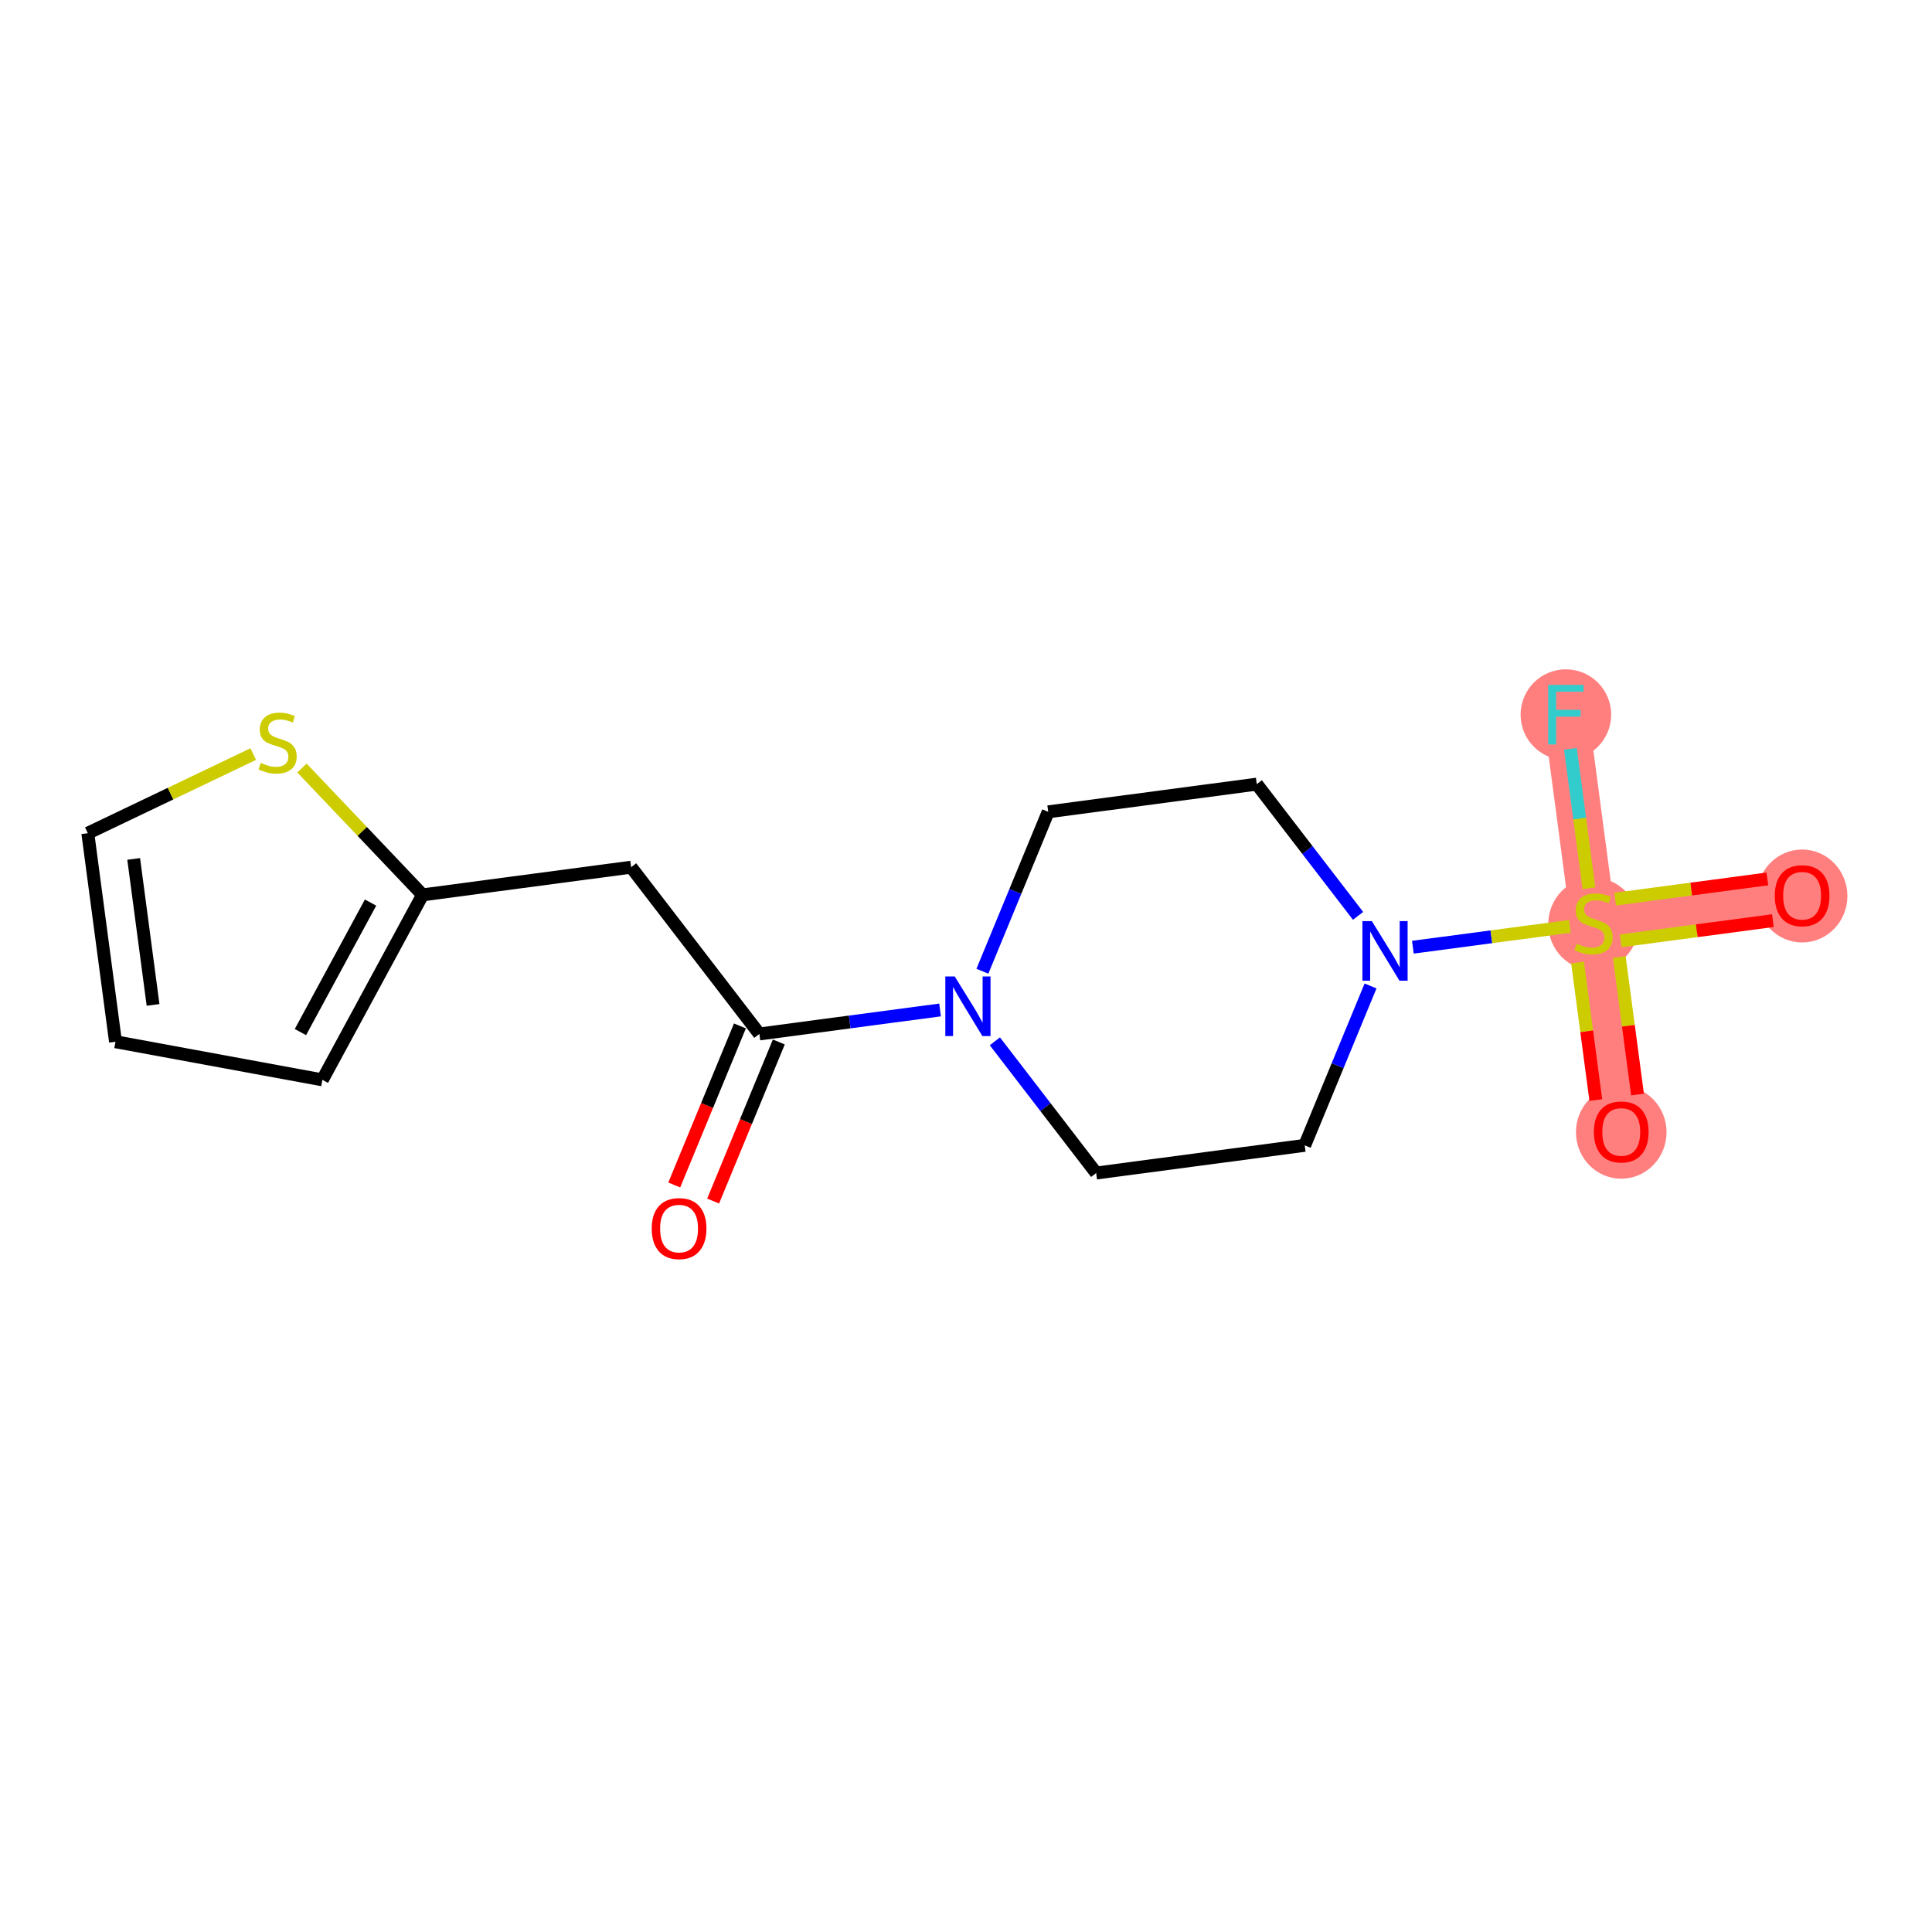 <?xml version='1.0' encoding='iso-8859-1'?>
<svg version='1.1' baseProfile='full'
              xmlns='http://www.w3.org/2000/svg'
                      xmlns:rdkit='http://www.rdkit.org/xml'
                      xmlns:xlink='http://www.w3.org/1999/xlink'
                  xml:space='preserve'
width='300px' height='300px' viewBox='0 0 300 300'>
<!-- END OF HEADER -->
<rect style='opacity:1.0;fill:#FFFFFF;stroke:none' width='300' height='300' x='0' y='0'> </rect>
<rect style='opacity:1.0;fill:#FFFFFF;stroke:none' width='300' height='300' x='0' y='0'> </rect>
<path d='M 247.447,143.358 L 279.83,139.059' style='fill:none;fill-rule:evenodd;stroke:#FF7F7F;stroke-width:7.0px;stroke-linecap:butt;stroke-linejoin:miter;stroke-opacity:1' />
<path d='M 247.447,143.358 L 251.746,175.741' style='fill:none;fill-rule:evenodd;stroke:#FF7F7F;stroke-width:7.0px;stroke-linecap:butt;stroke-linejoin:miter;stroke-opacity:1' />
<path d='M 247.447,143.358 L 243.149,110.975' style='fill:none;fill-rule:evenodd;stroke:#FF7F7F;stroke-width:7.0px;stroke-linecap:butt;stroke-linejoin:miter;stroke-opacity:1' />
<ellipse cx='247.447' cy='143.482' rx='6.533' ry='6.699'  style='fill:#FF7F7F;fill-rule:evenodd;stroke:#FF7F7F;stroke-width:1.0px;stroke-linecap:butt;stroke-linejoin:miter;stroke-opacity:1' />
<ellipse cx='279.83' cy='139.131' rx='6.533' ry='6.717'  style='fill:#FF7F7F;fill-rule:evenodd;stroke:#FF7F7F;stroke-width:1.0px;stroke-linecap:butt;stroke-linejoin:miter;stroke-opacity:1' />
<ellipse cx='251.746' cy='175.813' rx='6.533' ry='6.717'  style='fill:#FF7F7F;fill-rule:evenodd;stroke:#FF7F7F;stroke-width:1.0px;stroke-linecap:butt;stroke-linejoin:miter;stroke-opacity:1' />
<ellipse cx='243.149' cy='110.975' rx='6.533' ry='6.542'  style='fill:#FF7F7F;fill-rule:evenodd;stroke:#FF7F7F;stroke-width:1.0px;stroke-linecap:butt;stroke-linejoin:miter;stroke-opacity:1' />
<path class='bond-0 atom-0 atom-1' d='M 110.735,186.498 L 115.835,174.148' style='fill:none;fill-rule:evenodd;stroke:#FF0000;stroke-width:2.0px;stroke-linecap:butt;stroke-linejoin:miter;stroke-opacity:1' />
<path class='bond-0 atom-0 atom-1' d='M 115.835,174.148 L 120.934,161.799' style='fill:none;fill-rule:evenodd;stroke:#000000;stroke-width:2.0px;stroke-linecap:butt;stroke-linejoin:miter;stroke-opacity:1' />
<path class='bond-0 atom-0 atom-1' d='M 104.696,184.004 L 109.796,171.654' style='fill:none;fill-rule:evenodd;stroke:#FF0000;stroke-width:2.0px;stroke-linecap:butt;stroke-linejoin:miter;stroke-opacity:1' />
<path class='bond-0 atom-0 atom-1' d='M 109.796,171.654 L 114.896,159.305' style='fill:none;fill-rule:evenodd;stroke:#000000;stroke-width:2.0px;stroke-linecap:butt;stroke-linejoin:miter;stroke-opacity:1' />
<path class='bond-1 atom-1 atom-2' d='M 117.915,160.552 L 98.001,134.656' style='fill:none;fill-rule:evenodd;stroke:#000000;stroke-width:2.0px;stroke-linecap:butt;stroke-linejoin:miter;stroke-opacity:1' />
<path class='bond-7 atom-1 atom-8' d='M 117.915,160.552 L 131.944,158.689' style='fill:none;fill-rule:evenodd;stroke:#000000;stroke-width:2.0px;stroke-linecap:butt;stroke-linejoin:miter;stroke-opacity:1' />
<path class='bond-7 atom-1 atom-8' d='M 131.944,158.689 L 145.973,156.827' style='fill:none;fill-rule:evenodd;stroke:#0000FF;stroke-width:2.0px;stroke-linecap:butt;stroke-linejoin:miter;stroke-opacity:1' />
<path class='bond-2 atom-2 atom-3' d='M 98.001,134.656 L 65.618,138.955' style='fill:none;fill-rule:evenodd;stroke:#000000;stroke-width:2.0px;stroke-linecap:butt;stroke-linejoin:miter;stroke-opacity:1' />
<path class='bond-3 atom-3 atom-4' d='M 65.618,138.955 L 50.061,167.68' style='fill:none;fill-rule:evenodd;stroke:#000000;stroke-width:2.0px;stroke-linecap:butt;stroke-linejoin:miter;stroke-opacity:1' />
<path class='bond-3 atom-3 atom-4' d='M 57.539,140.152 L 46.65,160.26' style='fill:none;fill-rule:evenodd;stroke:#000000;stroke-width:2.0px;stroke-linecap:butt;stroke-linejoin:miter;stroke-opacity:1' />
<path class='bond-17 atom-7 atom-3' d='M 46.889,119.261 L 56.254,129.108' style='fill:none;fill-rule:evenodd;stroke:#CCCC00;stroke-width:2.0px;stroke-linecap:butt;stroke-linejoin:miter;stroke-opacity:1' />
<path class='bond-17 atom-7 atom-3' d='M 56.254,129.108 L 65.618,138.955' style='fill:none;fill-rule:evenodd;stroke:#000000;stroke-width:2.0px;stroke-linecap:butt;stroke-linejoin:miter;stroke-opacity:1' />
<path class='bond-4 atom-4 atom-5' d='M 50.061,167.68 L 17.935,161.761' style='fill:none;fill-rule:evenodd;stroke:#000000;stroke-width:2.0px;stroke-linecap:butt;stroke-linejoin:miter;stroke-opacity:1' />
<path class='bond-5 atom-5 atom-6' d='M 17.935,161.761 L 13.636,129.378' style='fill:none;fill-rule:evenodd;stroke:#000000;stroke-width:2.0px;stroke-linecap:butt;stroke-linejoin:miter;stroke-opacity:1' />
<path class='bond-5 atom-5 atom-6' d='M 23.767,156.044 L 20.758,133.376' style='fill:none;fill-rule:evenodd;stroke:#000000;stroke-width:2.0px;stroke-linecap:butt;stroke-linejoin:miter;stroke-opacity:1' />
<path class='bond-6 atom-6 atom-7' d='M 13.636,129.378 L 26.48,123.235' style='fill:none;fill-rule:evenodd;stroke:#000000;stroke-width:2.0px;stroke-linecap:butt;stroke-linejoin:miter;stroke-opacity:1' />
<path class='bond-6 atom-6 atom-7' d='M 26.48,123.235 L 39.323,117.092' style='fill:none;fill-rule:evenodd;stroke:#CCCC00;stroke-width:2.0px;stroke-linecap:butt;stroke-linejoin:miter;stroke-opacity:1' />
<path class='bond-8 atom-8 atom-9' d='M 154.483,161.695 L 162.348,171.922' style='fill:none;fill-rule:evenodd;stroke:#0000FF;stroke-width:2.0px;stroke-linecap:butt;stroke-linejoin:miter;stroke-opacity:1' />
<path class='bond-8 atom-8 atom-9' d='M 162.348,171.922 L 170.212,182.148' style='fill:none;fill-rule:evenodd;stroke:#000000;stroke-width:2.0px;stroke-linecap:butt;stroke-linejoin:miter;stroke-opacity:1' />
<path class='bond-18 atom-17 atom-8' d='M 162.767,126.059 L 157.656,138.435' style='fill:none;fill-rule:evenodd;stroke:#000000;stroke-width:2.0px;stroke-linecap:butt;stroke-linejoin:miter;stroke-opacity:1' />
<path class='bond-18 atom-17 atom-8' d='M 157.656,138.435 L 152.546,150.811' style='fill:none;fill-rule:evenodd;stroke:#0000FF;stroke-width:2.0px;stroke-linecap:butt;stroke-linejoin:miter;stroke-opacity:1' />
<path class='bond-9 atom-9 atom-10' d='M 170.212,182.148 L 202.595,177.85' style='fill:none;fill-rule:evenodd;stroke:#000000;stroke-width:2.0px;stroke-linecap:butt;stroke-linejoin:miter;stroke-opacity:1' />
<path class='bond-10 atom-10 atom-11' d='M 202.595,177.85 L 207.706,165.474' style='fill:none;fill-rule:evenodd;stroke:#000000;stroke-width:2.0px;stroke-linecap:butt;stroke-linejoin:miter;stroke-opacity:1' />
<path class='bond-10 atom-10 atom-11' d='M 207.706,165.474 L 212.817,153.098' style='fill:none;fill-rule:evenodd;stroke:#0000FF;stroke-width:2.0px;stroke-linecap:butt;stroke-linejoin:miter;stroke-opacity:1' />
<path class='bond-11 atom-11 atom-12' d='M 219.389,147.082 L 231.581,145.464' style='fill:none;fill-rule:evenodd;stroke:#0000FF;stroke-width:2.0px;stroke-linecap:butt;stroke-linejoin:miter;stroke-opacity:1' />
<path class='bond-11 atom-11 atom-12' d='M 231.581,145.464 L 243.773,143.845' style='fill:none;fill-rule:evenodd;stroke:#CCCC00;stroke-width:2.0px;stroke-linecap:butt;stroke-linejoin:miter;stroke-opacity:1' />
<path class='bond-15 atom-11 atom-16' d='M 210.879,142.214 L 203.014,131.987' style='fill:none;fill-rule:evenodd;stroke:#0000FF;stroke-width:2.0px;stroke-linecap:butt;stroke-linejoin:miter;stroke-opacity:1' />
<path class='bond-15 atom-11 atom-16' d='M 203.014,131.987 L 195.15,121.761' style='fill:none;fill-rule:evenodd;stroke:#000000;stroke-width:2.0px;stroke-linecap:butt;stroke-linejoin:miter;stroke-opacity:1' />
<path class='bond-12 atom-12 atom-13' d='M 251.66,146.094 L 263.476,144.525' style='fill:none;fill-rule:evenodd;stroke:#CCCC00;stroke-width:2.0px;stroke-linecap:butt;stroke-linejoin:miter;stroke-opacity:1' />
<path class='bond-12 atom-12 atom-13' d='M 263.476,144.525 L 275.292,142.957' style='fill:none;fill-rule:evenodd;stroke:#FF0000;stroke-width:2.0px;stroke-linecap:butt;stroke-linejoin:miter;stroke-opacity:1' />
<path class='bond-12 atom-12 atom-13' d='M 250.8,139.617 L 262.616,138.049' style='fill:none;fill-rule:evenodd;stroke:#CCCC00;stroke-width:2.0px;stroke-linecap:butt;stroke-linejoin:miter;stroke-opacity:1' />
<path class='bond-12 atom-12 atom-13' d='M 262.616,138.049 L 274.432,136.48' style='fill:none;fill-rule:evenodd;stroke:#FF0000;stroke-width:2.0px;stroke-linecap:butt;stroke-linejoin:miter;stroke-opacity:1' />
<path class='bond-13 atom-12 atom-14' d='M 244.963,149.465 L 246.38,160.142' style='fill:none;fill-rule:evenodd;stroke:#CCCC00;stroke-width:2.0px;stroke-linecap:butt;stroke-linejoin:miter;stroke-opacity:1' />
<path class='bond-13 atom-12 atom-14' d='M 246.38,160.142 L 247.797,170.819' style='fill:none;fill-rule:evenodd;stroke:#FF0000;stroke-width:2.0px;stroke-linecap:butt;stroke-linejoin:miter;stroke-opacity:1' />
<path class='bond-13 atom-12 atom-14' d='M 251.439,148.605 L 252.856,159.282' style='fill:none;fill-rule:evenodd;stroke:#CCCC00;stroke-width:2.0px;stroke-linecap:butt;stroke-linejoin:miter;stroke-opacity:1' />
<path class='bond-13 atom-12 atom-14' d='M 252.856,159.282 L 254.274,169.959' style='fill:none;fill-rule:evenodd;stroke:#FF0000;stroke-width:2.0px;stroke-linecap:butt;stroke-linejoin:miter;stroke-opacity:1' />
<path class='bond-14 atom-12 atom-15' d='M 246.727,137.928 L 245.29,127.104' style='fill:none;fill-rule:evenodd;stroke:#CCCC00;stroke-width:2.0px;stroke-linecap:butt;stroke-linejoin:miter;stroke-opacity:1' />
<path class='bond-14 atom-12 atom-15' d='M 245.29,127.104 L 243.853,116.28' style='fill:none;fill-rule:evenodd;stroke:#33CCCC;stroke-width:2.0px;stroke-linecap:butt;stroke-linejoin:miter;stroke-opacity:1' />
<path class='bond-16 atom-16 atom-17' d='M 195.15,121.761 L 162.767,126.059' style='fill:none;fill-rule:evenodd;stroke:#000000;stroke-width:2.0px;stroke-linecap:butt;stroke-linejoin:miter;stroke-opacity:1' />
<path  class='atom-0' d='M 101.199 190.772
Q 101.199 188.55, 102.297 187.309
Q 103.395 186.067, 105.446 186.067
Q 107.498 186.067, 108.595 187.309
Q 109.693 188.55, 109.693 190.772
Q 109.693 193.019, 108.582 194.3
Q 107.472 195.567, 105.446 195.567
Q 103.408 195.567, 102.297 194.3
Q 101.199 193.032, 101.199 190.772
M 105.446 194.522
Q 106.857 194.522, 107.615 193.581
Q 108.386 192.627, 108.386 190.772
Q 108.386 188.955, 107.615 188.041
Q 106.857 187.113, 105.446 187.113
Q 104.035 187.113, 103.264 188.028
Q 102.506 188.942, 102.506 190.772
Q 102.506 192.64, 103.264 193.581
Q 104.035 194.522, 105.446 194.522
' fill='#FF0000'/>
<path  class='atom-7' d='M 40.493 118.458
Q 40.597 118.497, 41.029 118.68
Q 41.46 118.863, 41.93 118.981
Q 42.414 119.085, 42.884 119.085
Q 43.76 119.085, 44.269 118.667
Q 44.779 118.236, 44.779 117.491
Q 44.779 116.982, 44.517 116.668
Q 44.269 116.355, 43.877 116.185
Q 43.485 116.015, 42.832 115.819
Q 42.008 115.571, 41.512 115.335
Q 41.029 115.1, 40.676 114.604
Q 40.336 114.107, 40.336 113.271
Q 40.336 112.108, 41.12 111.389
Q 41.917 110.67, 43.485 110.67
Q 44.557 110.67, 45.772 111.18
L 45.471 112.186
Q 44.361 111.729, 43.524 111.729
Q 42.623 111.729, 42.126 112.108
Q 41.63 112.474, 41.643 113.114
Q 41.643 113.61, 41.891 113.911
Q 42.152 114.212, 42.518 114.381
Q 42.897 114.551, 43.524 114.747
Q 44.361 115.009, 44.857 115.27
Q 45.354 115.531, 45.706 116.067
Q 46.072 116.59, 46.072 117.491
Q 46.072 118.772, 45.21 119.464
Q 44.361 120.144, 42.936 120.144
Q 42.113 120.144, 41.486 119.961
Q 40.872 119.791, 40.14 119.491
L 40.493 118.458
' fill='#CCCC00'/>
<path  class='atom-8' d='M 148.253 151.627
L 151.285 156.528
Q 151.585 157.011, 152.069 157.886
Q 152.552 158.762, 152.578 158.814
L 152.578 151.627
L 153.807 151.627
L 153.807 160.879
L 152.539 160.879
L 149.285 155.521
Q 148.907 154.894, 148.501 154.176
Q 148.109 153.457, 147.992 153.235
L 147.992 160.879
L 146.79 160.879
L 146.79 151.627
L 148.253 151.627
' fill='#0000FF'/>
<path  class='atom-11' d='M 213.019 143.03
L 216.051 147.931
Q 216.351 148.414, 216.835 149.289
Q 217.318 150.165, 217.344 150.217
L 217.344 143.03
L 218.573 143.03
L 218.573 152.282
L 217.305 152.282
L 214.051 146.924
Q 213.673 146.297, 213.267 145.579
Q 212.875 144.86, 212.758 144.638
L 212.758 152.282
L 211.556 152.282
L 211.556 143.03
L 213.019 143.03
' fill='#0000FF'/>
<path  class='atom-12' d='M 244.834 146.533
Q 244.938 146.572, 245.37 146.755
Q 245.801 146.938, 246.271 147.056
Q 246.755 147.16, 247.225 147.16
Q 248.101 147.16, 248.61 146.742
Q 249.12 146.311, 249.12 145.566
Q 249.12 145.056, 248.858 144.743
Q 248.61 144.429, 248.218 144.259
Q 247.826 144.089, 247.173 143.893
Q 246.35 143.645, 245.853 143.41
Q 245.37 143.175, 245.017 142.678
Q 244.677 142.182, 244.677 141.345
Q 244.677 140.182, 245.461 139.464
Q 246.258 138.745, 247.826 138.745
Q 248.898 138.745, 250.113 139.255
L 249.812 140.261
Q 248.702 139.803, 247.865 139.803
Q 246.964 139.803, 246.467 140.182
Q 245.971 140.548, 245.984 141.189
Q 245.984 141.685, 246.232 141.986
Q 246.493 142.286, 246.859 142.456
Q 247.238 142.626, 247.865 142.822
Q 248.702 143.083, 249.198 143.345
Q 249.695 143.606, 250.047 144.142
Q 250.413 144.664, 250.413 145.566
Q 250.413 146.846, 249.551 147.539
Q 248.702 148.218, 247.277 148.218
Q 246.454 148.218, 245.827 148.036
Q 245.213 147.866, 244.481 147.565
L 244.834 146.533
' fill='#CCCC00'/>
<path  class='atom-13' d='M 275.584 139.085
Q 275.584 136.864, 276.681 135.623
Q 277.779 134.381, 279.83 134.381
Q 281.882 134.381, 282.979 135.623
Q 284.077 136.864, 284.077 139.085
Q 284.077 141.333, 282.966 142.613
Q 281.856 143.881, 279.83 143.881
Q 277.792 143.881, 276.681 142.613
Q 275.584 141.346, 275.584 139.085
M 279.83 142.835
Q 281.241 142.835, 281.999 141.895
Q 282.77 140.941, 282.77 139.085
Q 282.77 137.269, 281.999 136.354
Q 281.241 135.427, 279.83 135.427
Q 278.419 135.427, 277.648 136.341
Q 276.89 137.256, 276.89 139.085
Q 276.89 140.954, 277.648 141.895
Q 278.419 142.835, 279.83 142.835
' fill='#FF0000'/>
<path  class='atom-14' d='M 247.499 175.767
Q 247.499 173.545, 248.597 172.304
Q 249.694 171.063, 251.746 171.063
Q 253.797 171.063, 254.895 172.304
Q 255.992 173.545, 255.992 175.767
Q 255.992 178.014, 254.882 179.295
Q 253.771 180.562, 251.746 180.562
Q 249.707 180.562, 248.597 179.295
Q 247.499 178.027, 247.499 175.767
M 251.746 179.517
Q 253.157 179.517, 253.915 178.576
Q 254.686 177.622, 254.686 175.767
Q 254.686 173.95, 253.915 173.036
Q 253.157 172.108, 251.746 172.108
Q 250.334 172.108, 249.564 173.023
Q 248.806 173.937, 248.806 175.767
Q 248.806 177.635, 249.564 178.576
Q 250.334 179.517, 251.746 179.517
' fill='#FF0000'/>
<path  class='atom-15' d='M 240.398 106.349
L 245.899 106.349
L 245.899 107.407
L 241.639 107.407
L 241.639 110.217
L 245.429 110.217
L 245.429 111.288
L 241.639 111.288
L 241.639 115.6
L 240.398 115.6
L 240.398 106.349
' fill='#33CCCC'/>
</svg>

